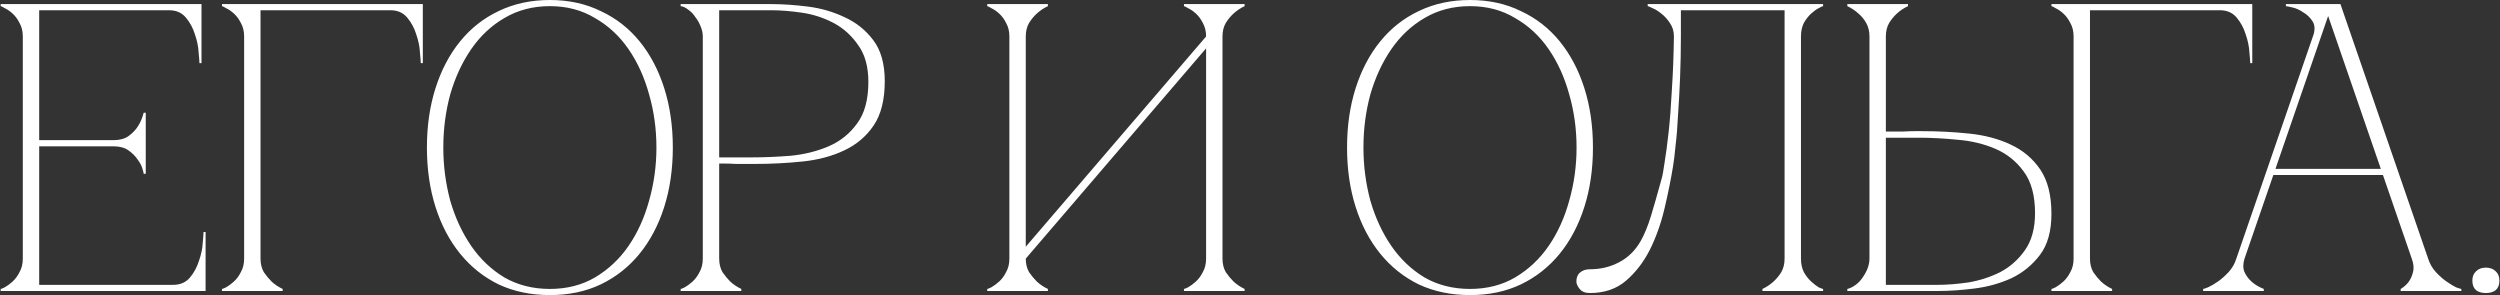 <?xml version="1.0" encoding="UTF-8"?> <svg xmlns="http://www.w3.org/2000/svg" width="610" height="72" viewBox="0 0 610 72" fill="none"><rect x="0" y="0" width="610" height="72" fill="#333333" stroke="none"/><path d="M0.164 71V70.5C0.297 70.5 0.631 70.367 1.164 70.1C1.764 69.767 2.397 69.3 3.064 68.7C3.731 68.1 4.297 67.333 4.764 66.4C5.297 65.467 5.564 64.367 5.564 63.1V8.9C5.564 7.633 5.297 6.533 4.764 5.6C4.297 4.667 3.731 3.9 3.064 3.3C2.397 2.7 1.764 2.267 1.164 2C0.631 1.667 0.297 1.5 0.164 1.5V1H49.164V15.4H48.664C48.664 15 48.597 14.133 48.464 12.8C48.397 11.4 48.097 9.933 47.564 8.4C47.097 6.867 46.364 5.5 45.364 4.3C44.364 3.1 42.997 2.5 41.264 2.5H9.564V34.2H27.664C29.197 34.2 30.431 33.867 31.364 33.2C32.364 32.467 33.131 31.667 33.664 30.8C34.264 29.867 34.731 28.767 35.064 27.5H35.564V42.4H35.064C35.064 42.267 34.964 41.867 34.764 41.2C34.564 40.467 34.164 39.7 33.564 38.9C33.031 38.1 32.297 37.367 31.364 36.7C30.431 36.033 29.197 35.7 27.664 35.7H9.564V69.5H42.264C43.997 69.5 45.364 68.9 46.364 67.7C47.364 66.5 48.097 65.133 48.564 63.6C49.097 62.067 49.397 60.633 49.464 59.3C49.597 57.9 49.664 57 49.664 56.6H50.164V71H0.164ZM63.568 63.1C63.568 64.367 63.835 65.467 64.368 66.4C64.968 67.267 65.601 68.033 66.268 68.7C67.068 69.433 67.968 70.033 68.968 70.5V71H54.168V70.5C54.301 70.5 54.635 70.367 55.168 70.1C55.768 69.767 56.401 69.3 57.068 68.7C57.735 68.1 58.301 67.333 58.768 66.4C59.301 65.467 59.568 64.367 59.568 63.1H63.568ZM63.568 8.9V63.1H59.568V8.9H63.568ZM67.968 2.5H63.568V8.9H59.568C59.568 7.633 59.301 6.533 58.768 5.6C58.301 4.667 57.735 3.9 57.068 3.3C56.401 2.7 55.768 2.267 55.168 2C54.635 1.667 54.301 1.5 54.168 1.5V1H67.968H95.268V2.5H73.968H67.968ZM95.268 1H103.168V15.4H102.668C102.668 15 102.601 14.133 102.468 12.8C102.401 11.4 102.101 9.933 101.568 8.4C101.101 6.867 100.368 5.5 99.368 4.3C98.368 3.1 97.001 2.5 95.268 2.5V1ZM134.168 -3.8147e-06C138.768 -3.8147e-06 142.901 0.9 146.568 2.7C150.301 4.433 153.468 6.9 156.068 10.1C158.668 13.3 160.668 17.1 162.068 21.5C163.468 25.9 164.168 30.733 164.168 36C164.168 41.267 163.468 46.1 162.068 50.5C160.668 54.9 158.668 58.7 156.068 61.9C153.468 65.1 150.301 67.6 146.568 69.4C142.901 71.133 138.768 72 134.168 72C129.568 72 125.401 71.133 121.668 69.4C118.001 67.6 114.868 65.1 112.268 61.9C109.668 58.7 107.668 54.9 106.268 50.5C104.868 46.1 104.168 41.267 104.168 36C104.168 30.733 104.868 25.9 106.268 21.5C107.668 17.1 109.668 13.3 112.268 10.1C114.868 6.9 118.001 4.433 121.668 2.7C125.401 0.9 129.568 -3.8147e-06 134.168 -3.8147e-06ZM134.168 70.5C138.301 70.5 141.968 69.567 145.168 67.7C148.435 65.767 151.168 63.2 153.368 60C155.568 56.8 157.235 53.133 158.368 49C159.568 44.8 160.168 40.467 160.168 36C160.168 31.467 159.568 27.133 158.368 23C157.235 18.867 155.568 15.2 153.368 12C151.168 8.8 148.435 6.267 145.168 4.4C141.968 2.467 138.301 1.5 134.168 1.5C130.035 1.5 126.335 2.467 123.068 4.4C119.868 6.267 117.168 8.8 114.968 12C112.768 15.2 111.068 18.867 109.868 23C108.735 27.133 108.168 31.467 108.168 36C108.168 40.467 108.735 44.8 109.868 49C111.068 53.133 112.768 56.8 114.968 60C117.168 63.2 119.868 65.767 123.068 67.7C126.335 69.567 130.035 70.5 134.168 70.5ZM175.482 63.1C175.482 64.367 175.749 65.467 176.282 66.4C176.882 67.267 177.515 68.033 178.182 68.7C178.982 69.433 179.882 70.033 180.882 70.5V71H166.082V70.5C166.215 70.5 166.549 70.367 167.082 70.1C167.682 69.767 168.315 69.3 168.982 68.7C169.649 68.1 170.215 67.333 170.682 66.4C171.215 65.467 171.482 64.367 171.482 63.1V8.9C171.482 8.1 171.315 7.3 170.982 6.5C170.649 5.633 170.215 4.867 169.682 4.2C169.215 3.467 168.649 2.867 167.982 2.4C167.315 1.867 166.682 1.567 166.082 1.5V1H188.282C190.949 1 193.882 1.2 197.082 1.6C200.282 2 203.282 2.867 206.082 4.2C208.882 5.467 211.215 7.333 213.082 9.8C214.949 12.267 215.882 15.6 215.882 19.8C215.882 24.333 214.982 27.933 213.182 30.6C211.382 33.267 208.982 35.3 205.982 36.7C203.049 38.1 199.682 39 195.882 39.4C192.082 39.8 188.182 40 184.182 40C184.182 40 183.682 40 182.682 40C181.749 40 180.715 40 179.582 40C178.449 39.933 177.449 39.9 176.582 39.9C175.715 39.9 175.349 39.9 175.482 39.9V63.1ZM175.482 38.4H183.482C186.482 38.4 189.649 38.267 192.982 38C196.315 37.667 199.382 36.9 202.182 35.7C204.982 34.5 207.282 32.667 209.082 30.2C210.949 27.733 211.882 24.333 211.882 20C211.882 16.267 211.049 13.267 209.382 11C207.782 8.667 205.782 6.867 203.382 5.6C200.982 4.333 198.415 3.5 195.682 3.1C192.949 2.7 190.482 2.5 188.282 2.5H175.482V38.4ZM298.287 63.1C298.287 64.367 298.553 65.467 299.087 66.4C299.687 67.267 300.32 68.033 300.987 68.7C301.787 69.433 302.687 70.033 303.687 70.5V71H288.887V70.5C289.02 70.5 289.353 70.367 289.887 70.1C290.487 69.767 291.12 69.3 291.787 68.7C292.453 68.1 293.02 67.333 293.487 66.4C294.02 65.467 294.287 64.367 294.287 63.1V11.8L250.287 63.1C250.287 64.367 250.553 65.467 251.087 66.4C251.687 67.267 252.32 68.033 252.987 68.7C253.787 69.433 254.687 70.033 255.687 70.5V71H240.887V70.5C241.02 70.5 241.353 70.367 241.887 70.1C242.487 69.767 243.12 69.3 243.787 68.7C244.453 68.1 245.02 67.333 245.487 66.4C246.02 65.467 246.287 64.367 246.287 63.1V8.9C246.287 7.633 246.02 6.533 245.487 5.6C245.02 4.667 244.453 3.9 243.787 3.3C243.12 2.7 242.487 2.267 241.887 2C241.353 1.667 241.02 1.5 240.887 1.5V1H255.687V1.5C254.687 1.967 253.787 2.567 252.987 3.3C252.32 3.9 251.687 4.667 251.087 5.6C250.553 6.533 250.287 7.633 250.287 8.9V60.2L294.287 8.9C294.287 7.633 294.02 6.533 293.487 5.6C293.02 4.667 292.453 3.9 291.787 3.3C291.12 2.7 290.487 2.267 289.887 2C289.353 1.667 289.02 1.5 288.887 1.5V1H303.687V1.5C302.687 1.967 301.787 2.567 300.987 3.3C300.32 3.9 299.687 4.667 299.087 5.6C298.553 6.533 298.287 7.633 298.287 8.9V63.1ZM358.68 -3.8147e-06C363.28 -3.8147e-06 367.413 0.9 371.08 2.7C374.813 4.433 377.98 6.9 380.58 10.1C383.18 13.3 385.18 17.1 386.58 21.5C387.98 25.9 388.68 30.733 388.68 36C388.68 41.267 387.98 46.1 386.58 50.5C385.18 54.9 383.18 58.7 380.58 61.9C377.98 65.1 374.813 67.6 371.08 69.4C367.413 71.133 363.28 72 358.68 72C354.08 72 349.913 71.133 346.18 69.4C342.513 67.6 339.38 65.1 336.78 61.9C334.18 58.7 332.18 54.9 330.78 50.5C329.38 46.1 328.68 41.267 328.68 36C328.68 30.733 329.38 25.9 330.78 21.5C332.18 17.1 334.18 13.3 336.78 10.1C339.38 6.9 342.513 4.433 346.18 2.7C349.913 0.9 354.08 -3.8147e-06 358.68 -3.8147e-06ZM358.68 70.5C362.813 70.5 366.48 69.567 369.68 67.7C372.946 65.767 375.68 63.2 377.88 60C380.08 56.8 381.746 53.133 382.88 49C384.08 44.8 384.68 40.467 384.68 36C384.68 31.467 384.08 27.133 382.88 23C381.746 18.867 380.08 15.2 377.88 12C375.68 8.8 372.946 6.267 369.68 4.4C366.48 2.467 362.813 1.5 358.68 1.5C354.546 1.5 350.846 2.467 347.58 4.4C344.38 6.267 341.68 8.8 339.48 12C337.28 15.2 335.58 18.867 334.38 23C333.246 27.133 332.68 31.467 332.68 36C332.68 40.467 333.246 44.8 334.38 49C335.58 53.133 337.28 56.8 339.48 60C341.68 63.2 344.38 65.767 347.58 67.7C350.846 69.567 354.546 70.5 358.68 70.5ZM387.937 71.5C386.803 71.5 385.97 71.167 385.437 70.5C384.903 69.833 384.637 69.233 384.637 68.7C384.637 67.7 384.937 66.967 385.537 66.5C386.137 65.967 386.937 65.7 387.937 65.7C390.537 65.7 392.903 65.133 395.037 64C397.237 62.867 399.003 61.133 400.337 58.8C401.27 57.133 402.103 55.1 402.837 52.7C403.57 50.3 404.437 47.267 405.437 43.6C405.637 43 405.87 41.733 406.137 39.8C406.47 37.8 406.803 35.3 407.137 32.3C407.47 29.3 407.737 25.833 407.937 21.9C408.203 17.9 408.37 13.567 408.437 8.9C408.437 7.633 408.103 6.533 407.437 5.6C406.837 4.667 406.137 3.9 405.337 3.3C404.603 2.7 403.903 2.267 403.237 2C402.57 1.667 402.17 1.5 402.037 1.5V1H444.837V1.5C444.703 1.5 444.337 1.667 443.737 2C443.203 2.267 442.603 2.7 441.937 3.3C441.27 3.9 440.67 4.667 440.137 5.6C439.67 6.533 439.437 7.633 439.437 8.9V63.1C439.437 64.367 439.67 65.467 440.137 66.4C440.67 67.333 441.27 68.1 441.937 68.7C442.603 69.3 443.203 69.767 443.737 70.1C444.337 70.367 444.703 70.5 444.837 70.5V71H430.037V70.5C431.037 70.033 431.937 69.433 432.737 68.7C433.47 68.033 434.103 67.267 434.637 66.4C435.17 65.467 435.437 64.367 435.437 63.1V2.5H410.137V8.9C410.137 12.3 410.07 15.667 409.937 19C409.803 22.267 409.637 25.3 409.437 28.1C409.303 30.9 409.103 33.367 408.837 35.5C408.637 37.633 408.437 39.3 408.237 40.5C407.703 43.767 407.003 47.233 406.137 50.9C405.27 54.567 404.07 57.933 402.537 61C401.003 64 399.07 66.5 396.737 68.5C394.403 70.5 391.47 71.5 387.937 71.5ZM456.15 8.9C456.15 7.633 455.883 6.533 455.35 5.6C454.817 4.667 454.183 3.9 453.45 3.3C452.65 2.567 451.75 1.967 450.75 1.5V1H465.55V1.5C464.55 1.967 463.65 2.567 462.85 3.3C462.183 3.9 461.55 4.667 460.95 5.6C460.417 6.533 460.15 7.633 460.15 8.9V32.1C460.017 32.1 460.383 32.1 461.25 32.1C462.117 32.1 463.117 32.1 464.25 32.1C465.383 32.033 466.417 32 467.35 32C468.35 32 468.85 32 468.85 32C472.85 32 476.75 32.2 480.55 32.6C484.35 33 487.717 33.9 490.65 35.3C493.65 36.7 496.05 38.733 497.85 41.4C499.65 44.067 500.55 47.667 500.55 52.2C500.55 56.4 499.617 59.733 497.75 62.2C495.883 64.667 493.55 66.567 490.75 67.9C487.95 69.167 484.95 70 481.75 70.4C478.55 70.8 475.617 71 472.95 71H450.75V70.5C451.35 70.367 451.983 70.067 452.65 69.6C453.317 69.133 453.883 68.567 454.35 67.9C454.883 67.167 455.317 66.4 455.65 65.6C455.983 64.733 456.15 63.9 456.15 63.1V8.9ZM472.95 69.5C475.15 69.5 477.617 69.3 480.35 68.9C483.083 68.433 485.65 67.6 488.05 66.4C490.45 65.133 492.45 63.367 494.05 61.1C495.717 58.767 496.55 55.733 496.55 52C496.55 47.667 495.617 44.267 493.75 41.8C491.95 39.333 489.65 37.5 486.85 36.3C484.05 35.1 480.983 34.367 477.65 34.1C474.317 33.767 471.15 33.6 468.15 33.6H460.15V69.5H472.95ZM509.955 63.1C509.955 64.367 510.221 65.467 510.755 66.4C511.355 67.267 511.988 68.033 512.655 68.7C513.455 69.433 514.355 70.033 515.355 70.5V71H500.555V70.5C500.688 70.5 501.021 70.367 501.555 70.1C502.155 69.767 502.788 69.3 503.455 68.7C504.121 68.1 504.688 67.333 505.155 66.4C505.688 65.467 505.955 64.367 505.955 63.1H509.955ZM509.955 8.9V63.1H505.955V8.9H509.955ZM514.355 2.5H509.955V8.9H505.955C505.955 7.633 505.688 6.533 505.155 5.6C504.688 4.667 504.121 3.9 503.455 3.3C502.788 2.7 502.155 2.267 501.555 2C501.021 1.667 500.688 1.5 500.555 1.5V1H514.355H541.655V2.5H520.355H514.355ZM541.655 1H549.555V15.4H549.055C549.055 15 548.988 14.133 548.855 12.8C548.788 11.4 548.488 9.933 547.955 8.4C547.488 6.867 546.755 5.5 545.755 4.3C544.755 3.1 543.388 2.5 541.655 2.5V1ZM567.066 1H571.066L592.466 63.1H588.466L567.066 1ZM545.666 63.1L567.066 1H569.066L547.666 63.1H545.666ZM547.666 63.1C547.266 64.367 547.266 65.467 547.666 66.4C548.066 67.267 548.633 68.033 549.366 68.7C550.166 69.433 551.166 70.033 552.366 70.5V71H537.566V70.5C537.7 70.5 538.1 70.367 538.766 70.1C539.5 69.767 540.3 69.3 541.166 68.7C542.033 68.1 542.9 67.333 543.766 66.4C544.633 65.467 545.266 64.367 545.666 63.1H547.666ZM592.466 63.1C592.866 64.367 593.5 65.467 594.366 66.4C595.233 67.333 596.1 68.1 596.966 68.7C597.833 69.3 598.6 69.767 599.266 70.1C600 70.367 600.433 70.5 600.566 70.5V71H585.766V70.5C586.566 70.033 587.233 69.433 587.766 68.7C588.233 68.033 588.566 67.267 588.766 66.4C589.033 65.467 588.933 64.367 588.466 63.1H592.466ZM554.266 41.2H581.766V42.7H554.266V41.2ZM564.366 8.9C564.9 7.367 564.866 6.133 564.266 5.2C563.666 4.267 562.9 3.533 561.966 3C561.1 2.4 560.2 2 559.266 1.8C558.4 1.6 557.9 1.5 557.766 1.5V1H569.066L564.366 8.9ZM603.255 68.5C603.255 67.5 603.555 66.733 604.155 66.2C604.755 65.6 605.555 65.3 606.555 65.3C607.555 65.3 608.355 65.6 608.955 66.2C609.555 66.733 609.855 67.5 609.855 68.5C609.855 69.5 609.555 70.267 608.955 70.8C608.355 71.267 607.555 71.5 606.555 71.5C605.555 71.5 604.755 71.267 604.155 70.8C603.555 70.267 603.255 69.5 603.255 68.5Z" fill="white"></path></svg> 
